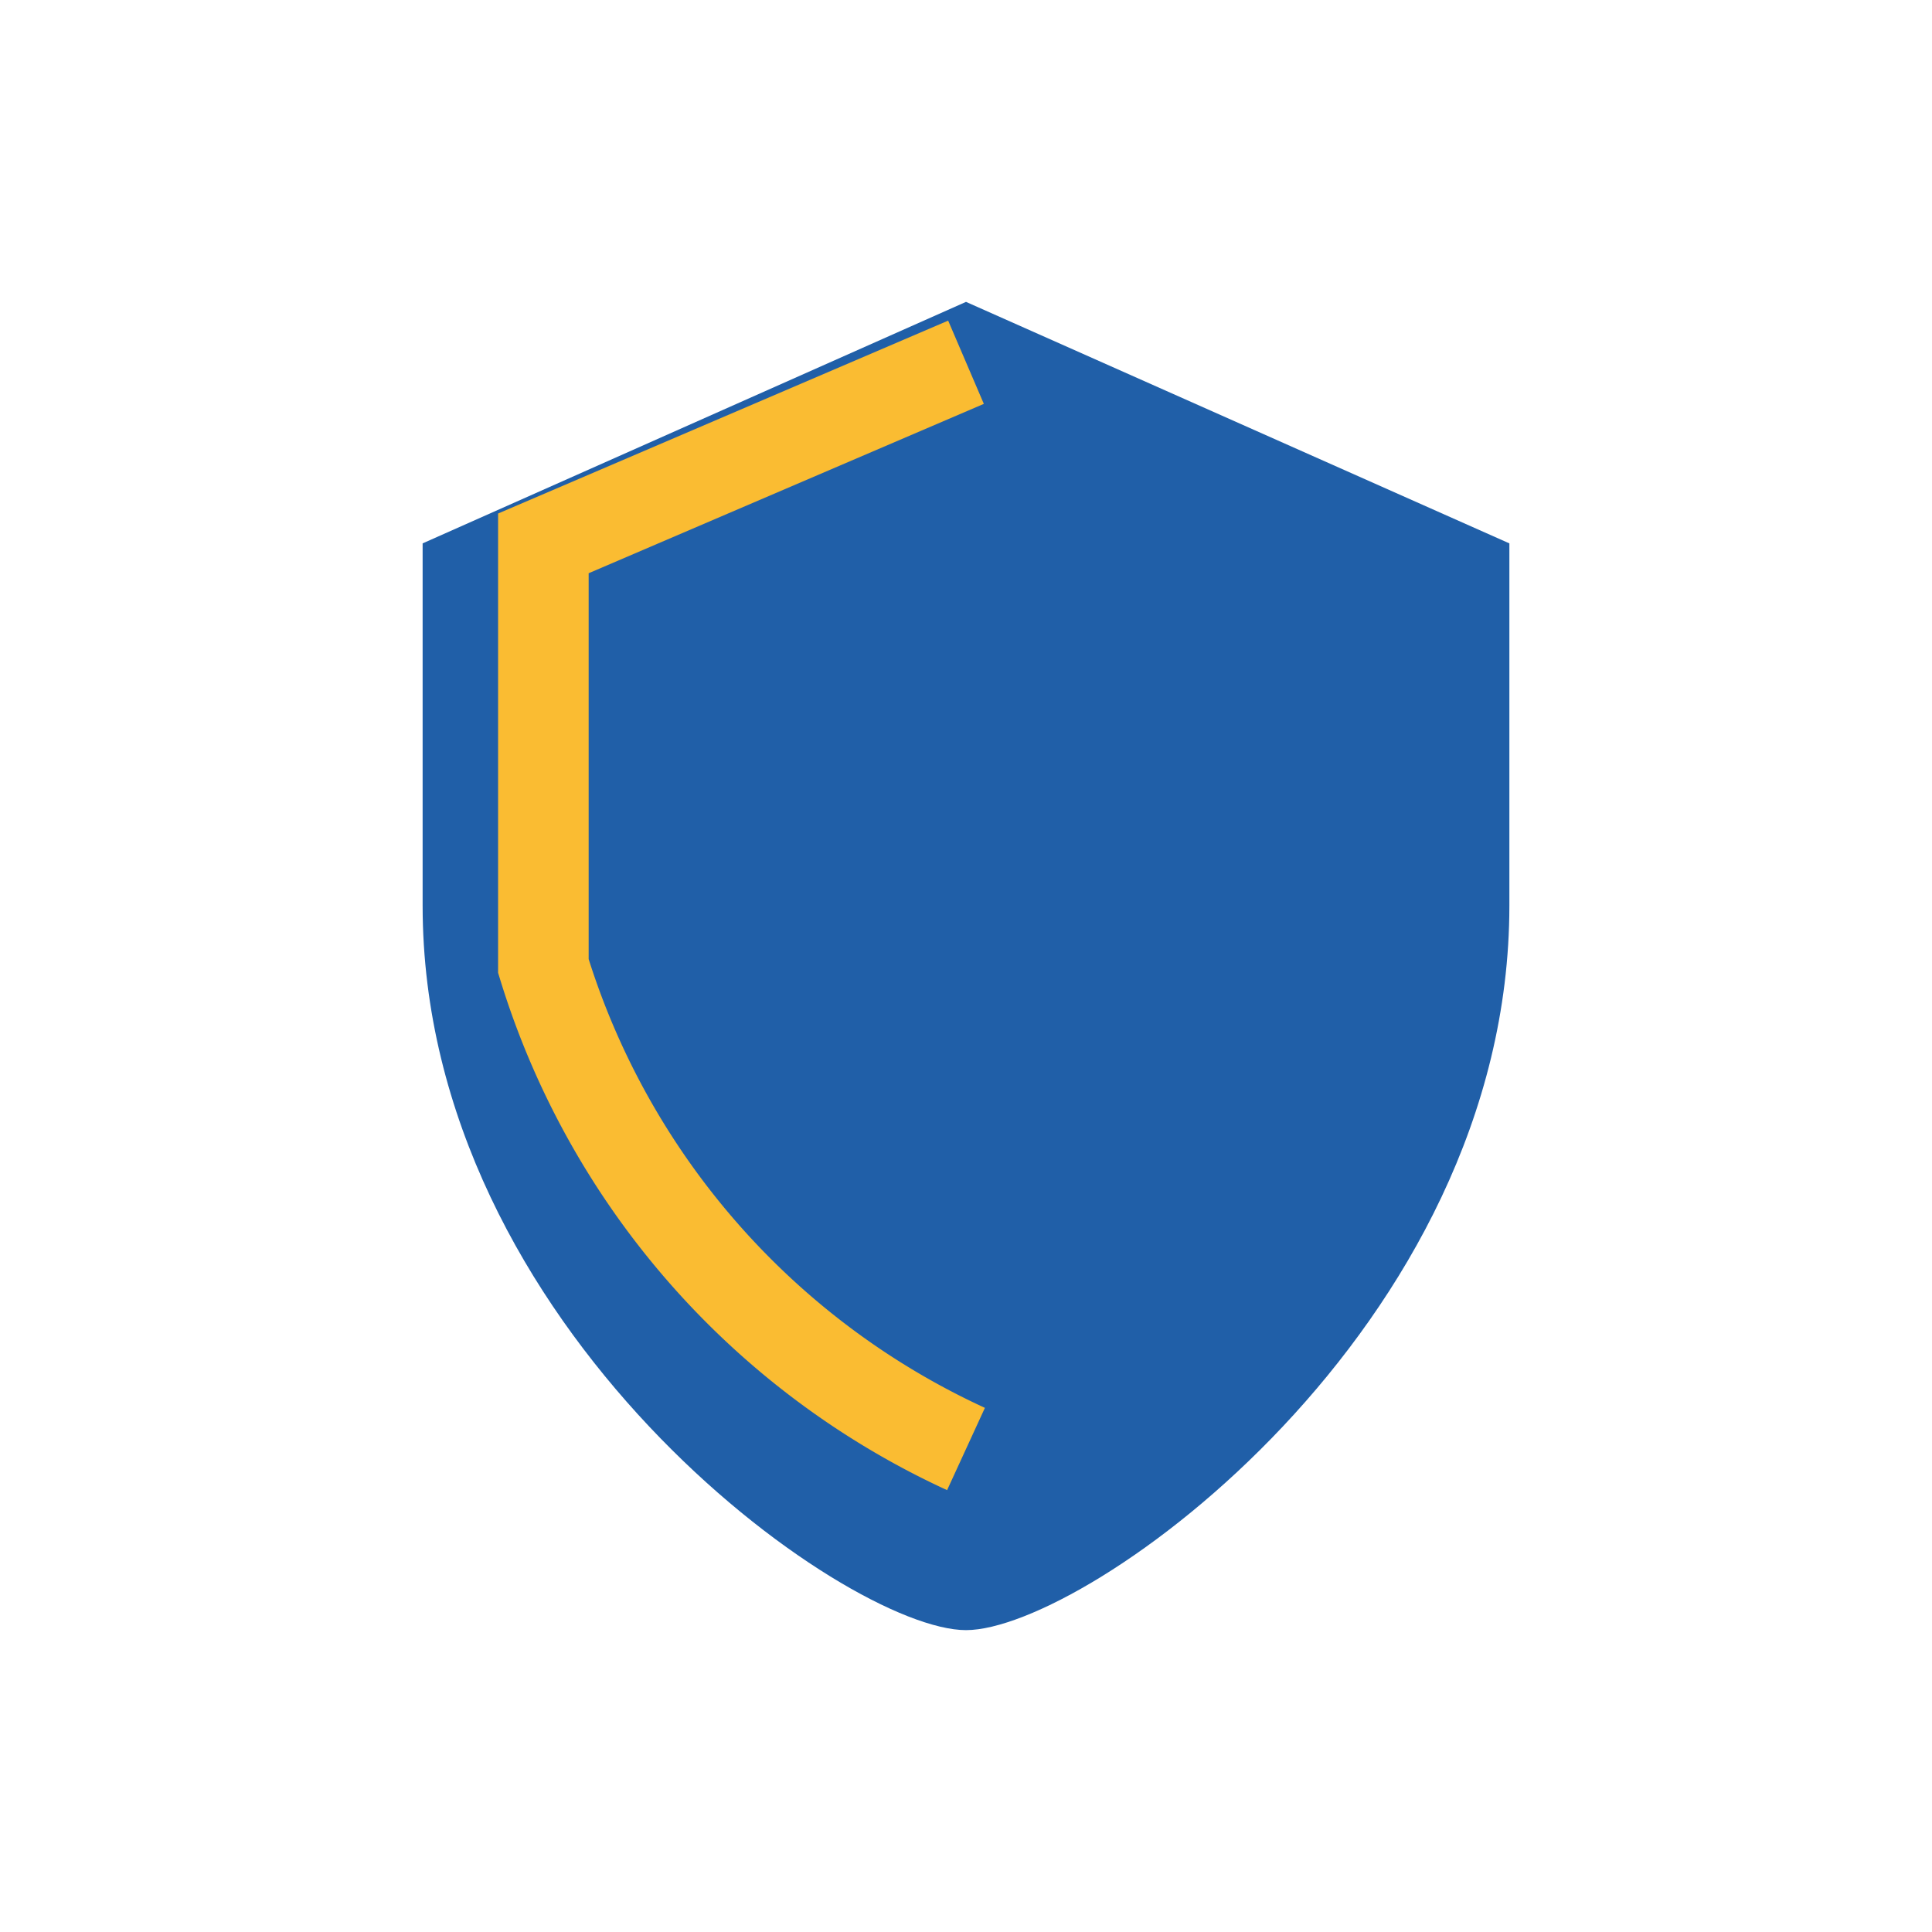 <?xml version="1.0" encoding="UTF-8"?>
<svg xmlns="http://www.w3.org/2000/svg" width="32" height="32" viewBox="0 0 32 32"><path d="M16 5l9 4v6c0 7-7 12-9 12s-9-5-9-12V9l9-4z" fill="#205FA8"/><path d="M16 24a13 13 0 0 1-7-8V9l7-3" stroke="#FABC32" stroke-width="1.5" fill="none"/></svg>